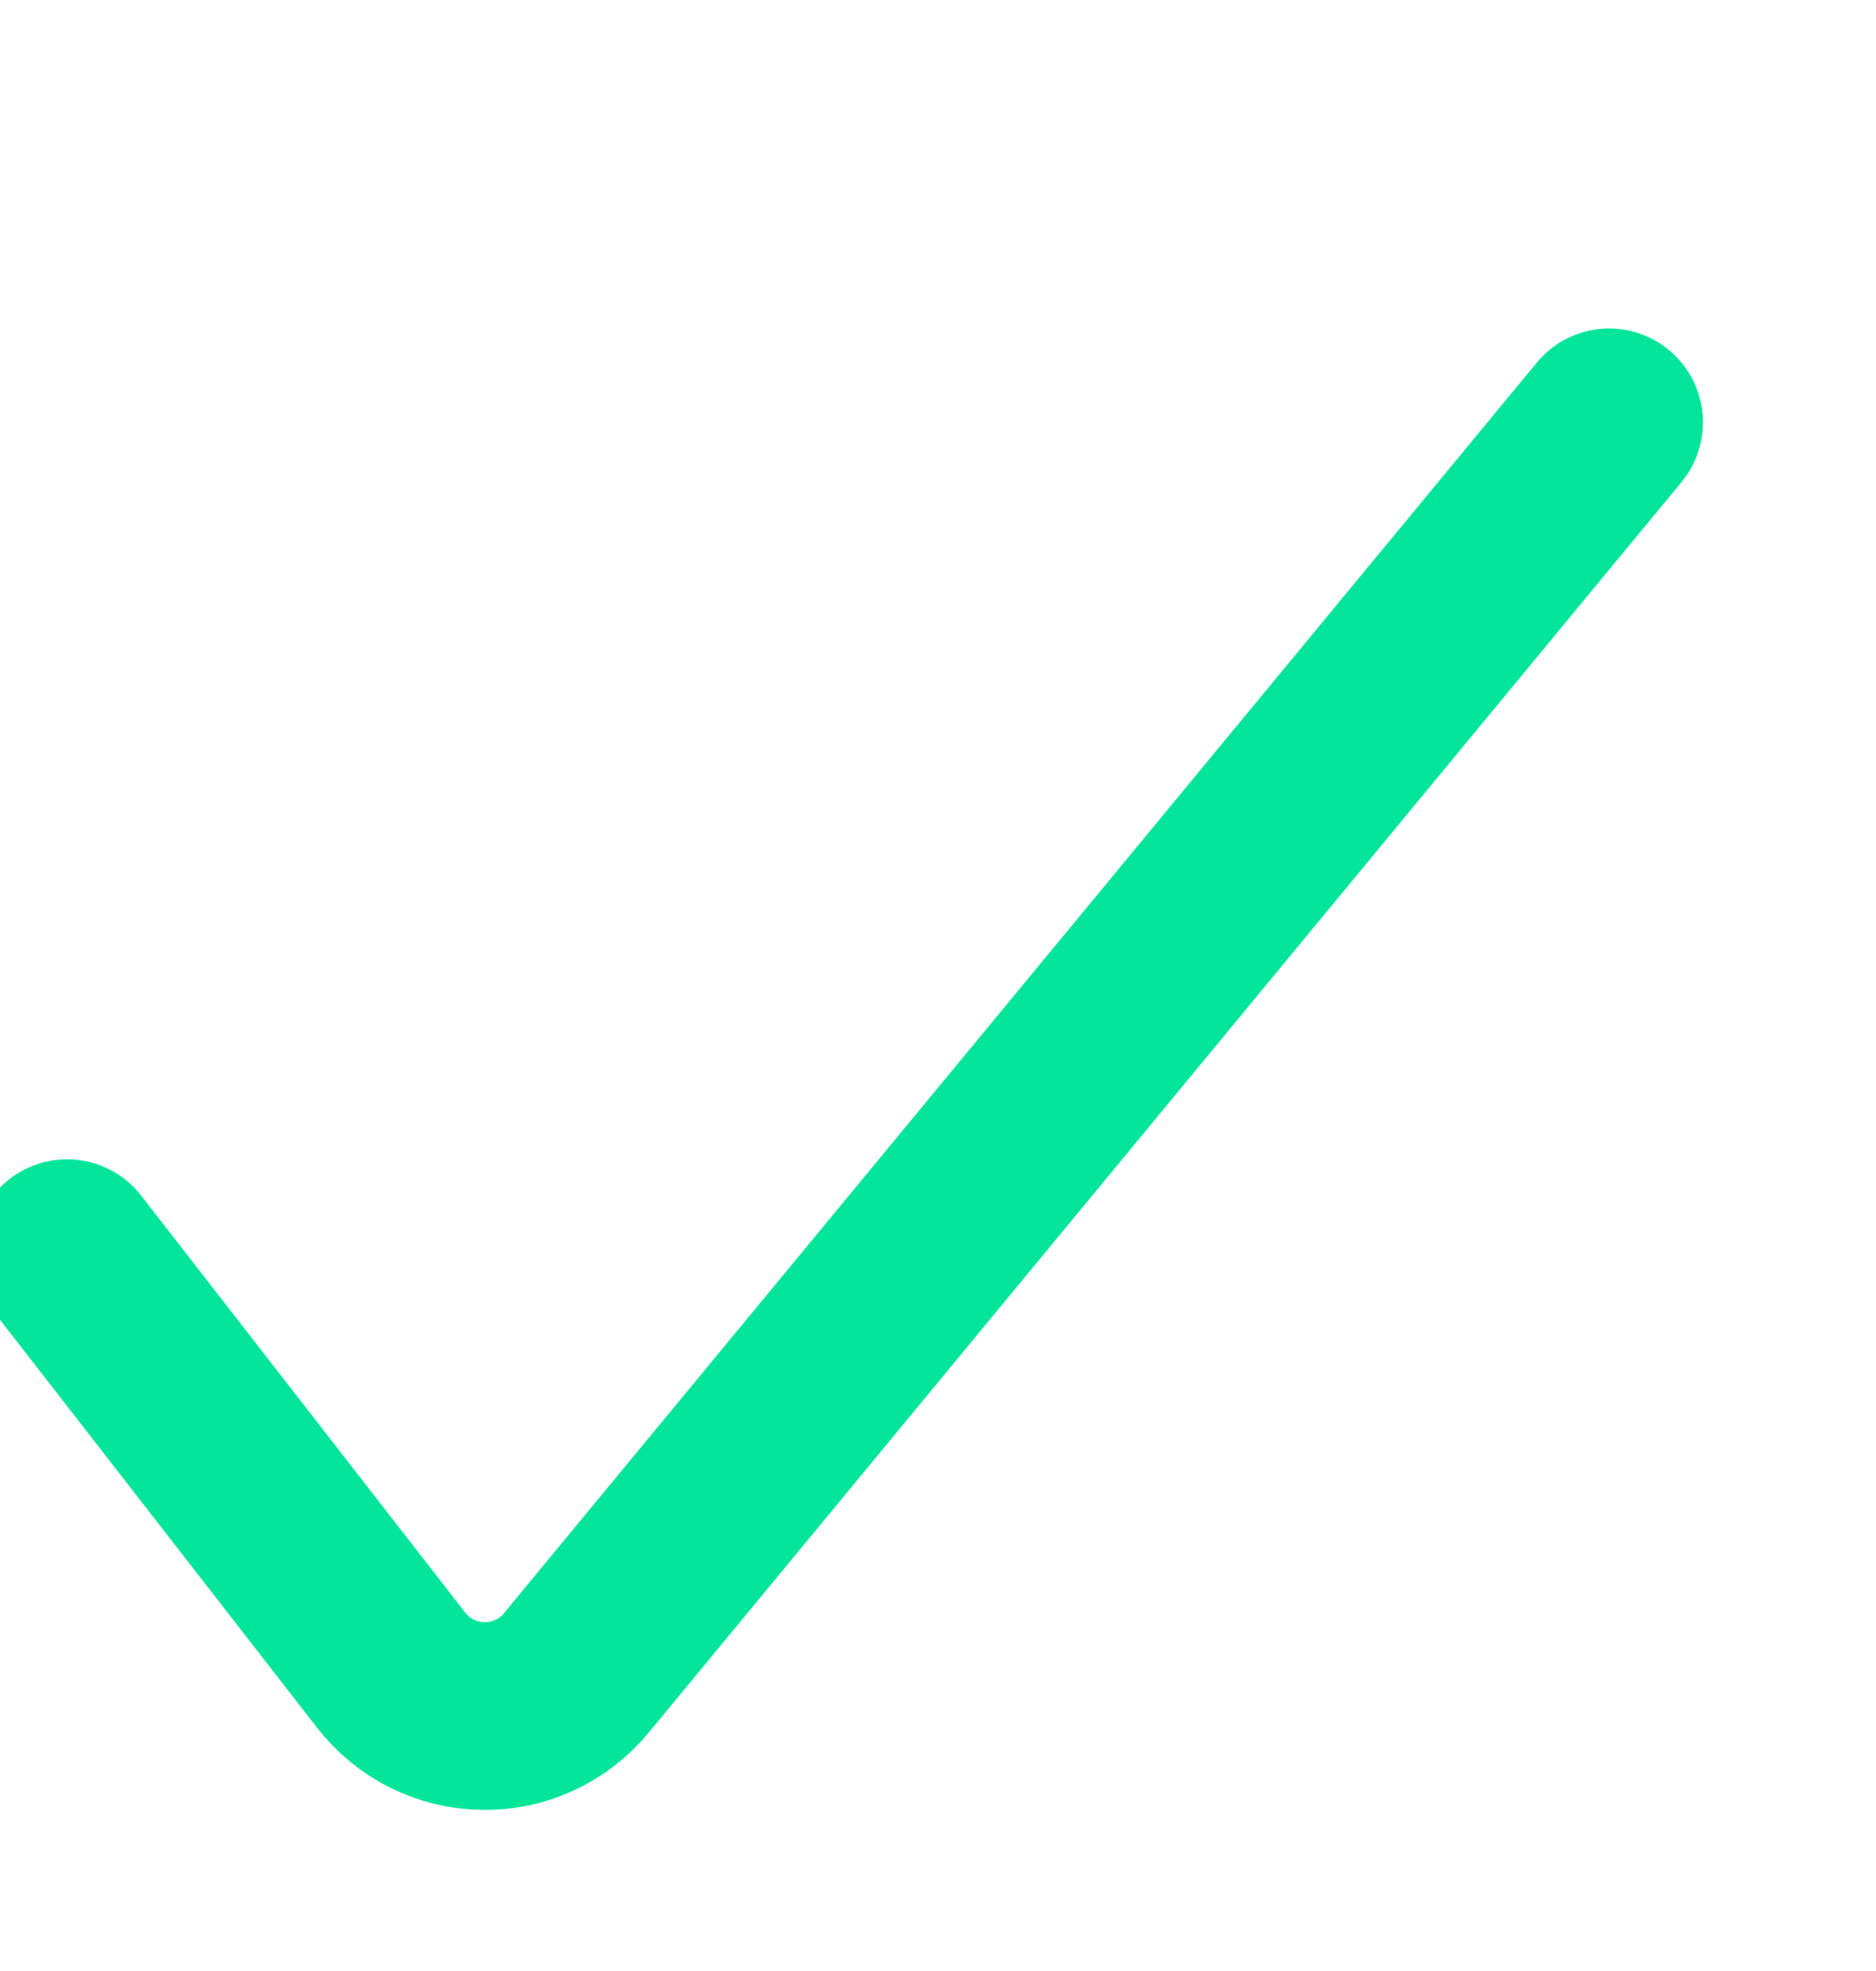 <svg width="20" height="21" viewBox="0 0 20 21" fill="none" xmlns="http://www.w3.org/2000/svg">
<g clip-path="url(#clip0_824_15483)">
<path d="M0.715 13.352L4.167 17.791C4.284 17.942 4.433 18.066 4.604 18.151C4.775 18.236 4.963 18.282 5.154 18.284C5.342 18.287 5.528 18.247 5.698 18.168C5.869 18.089 6.02 17.973 6.14 17.829L17.155 4.5" stroke="#00E599" stroke-width="2" stroke-linecap="round" stroke-linejoin="round"/>
</g>
<defs>
<clipPath id="clip0_824_15483">
<rect width="20" height="20" fill="white" transform="translate(0 0.5)"/>
</clipPath>
</defs>
</svg>
